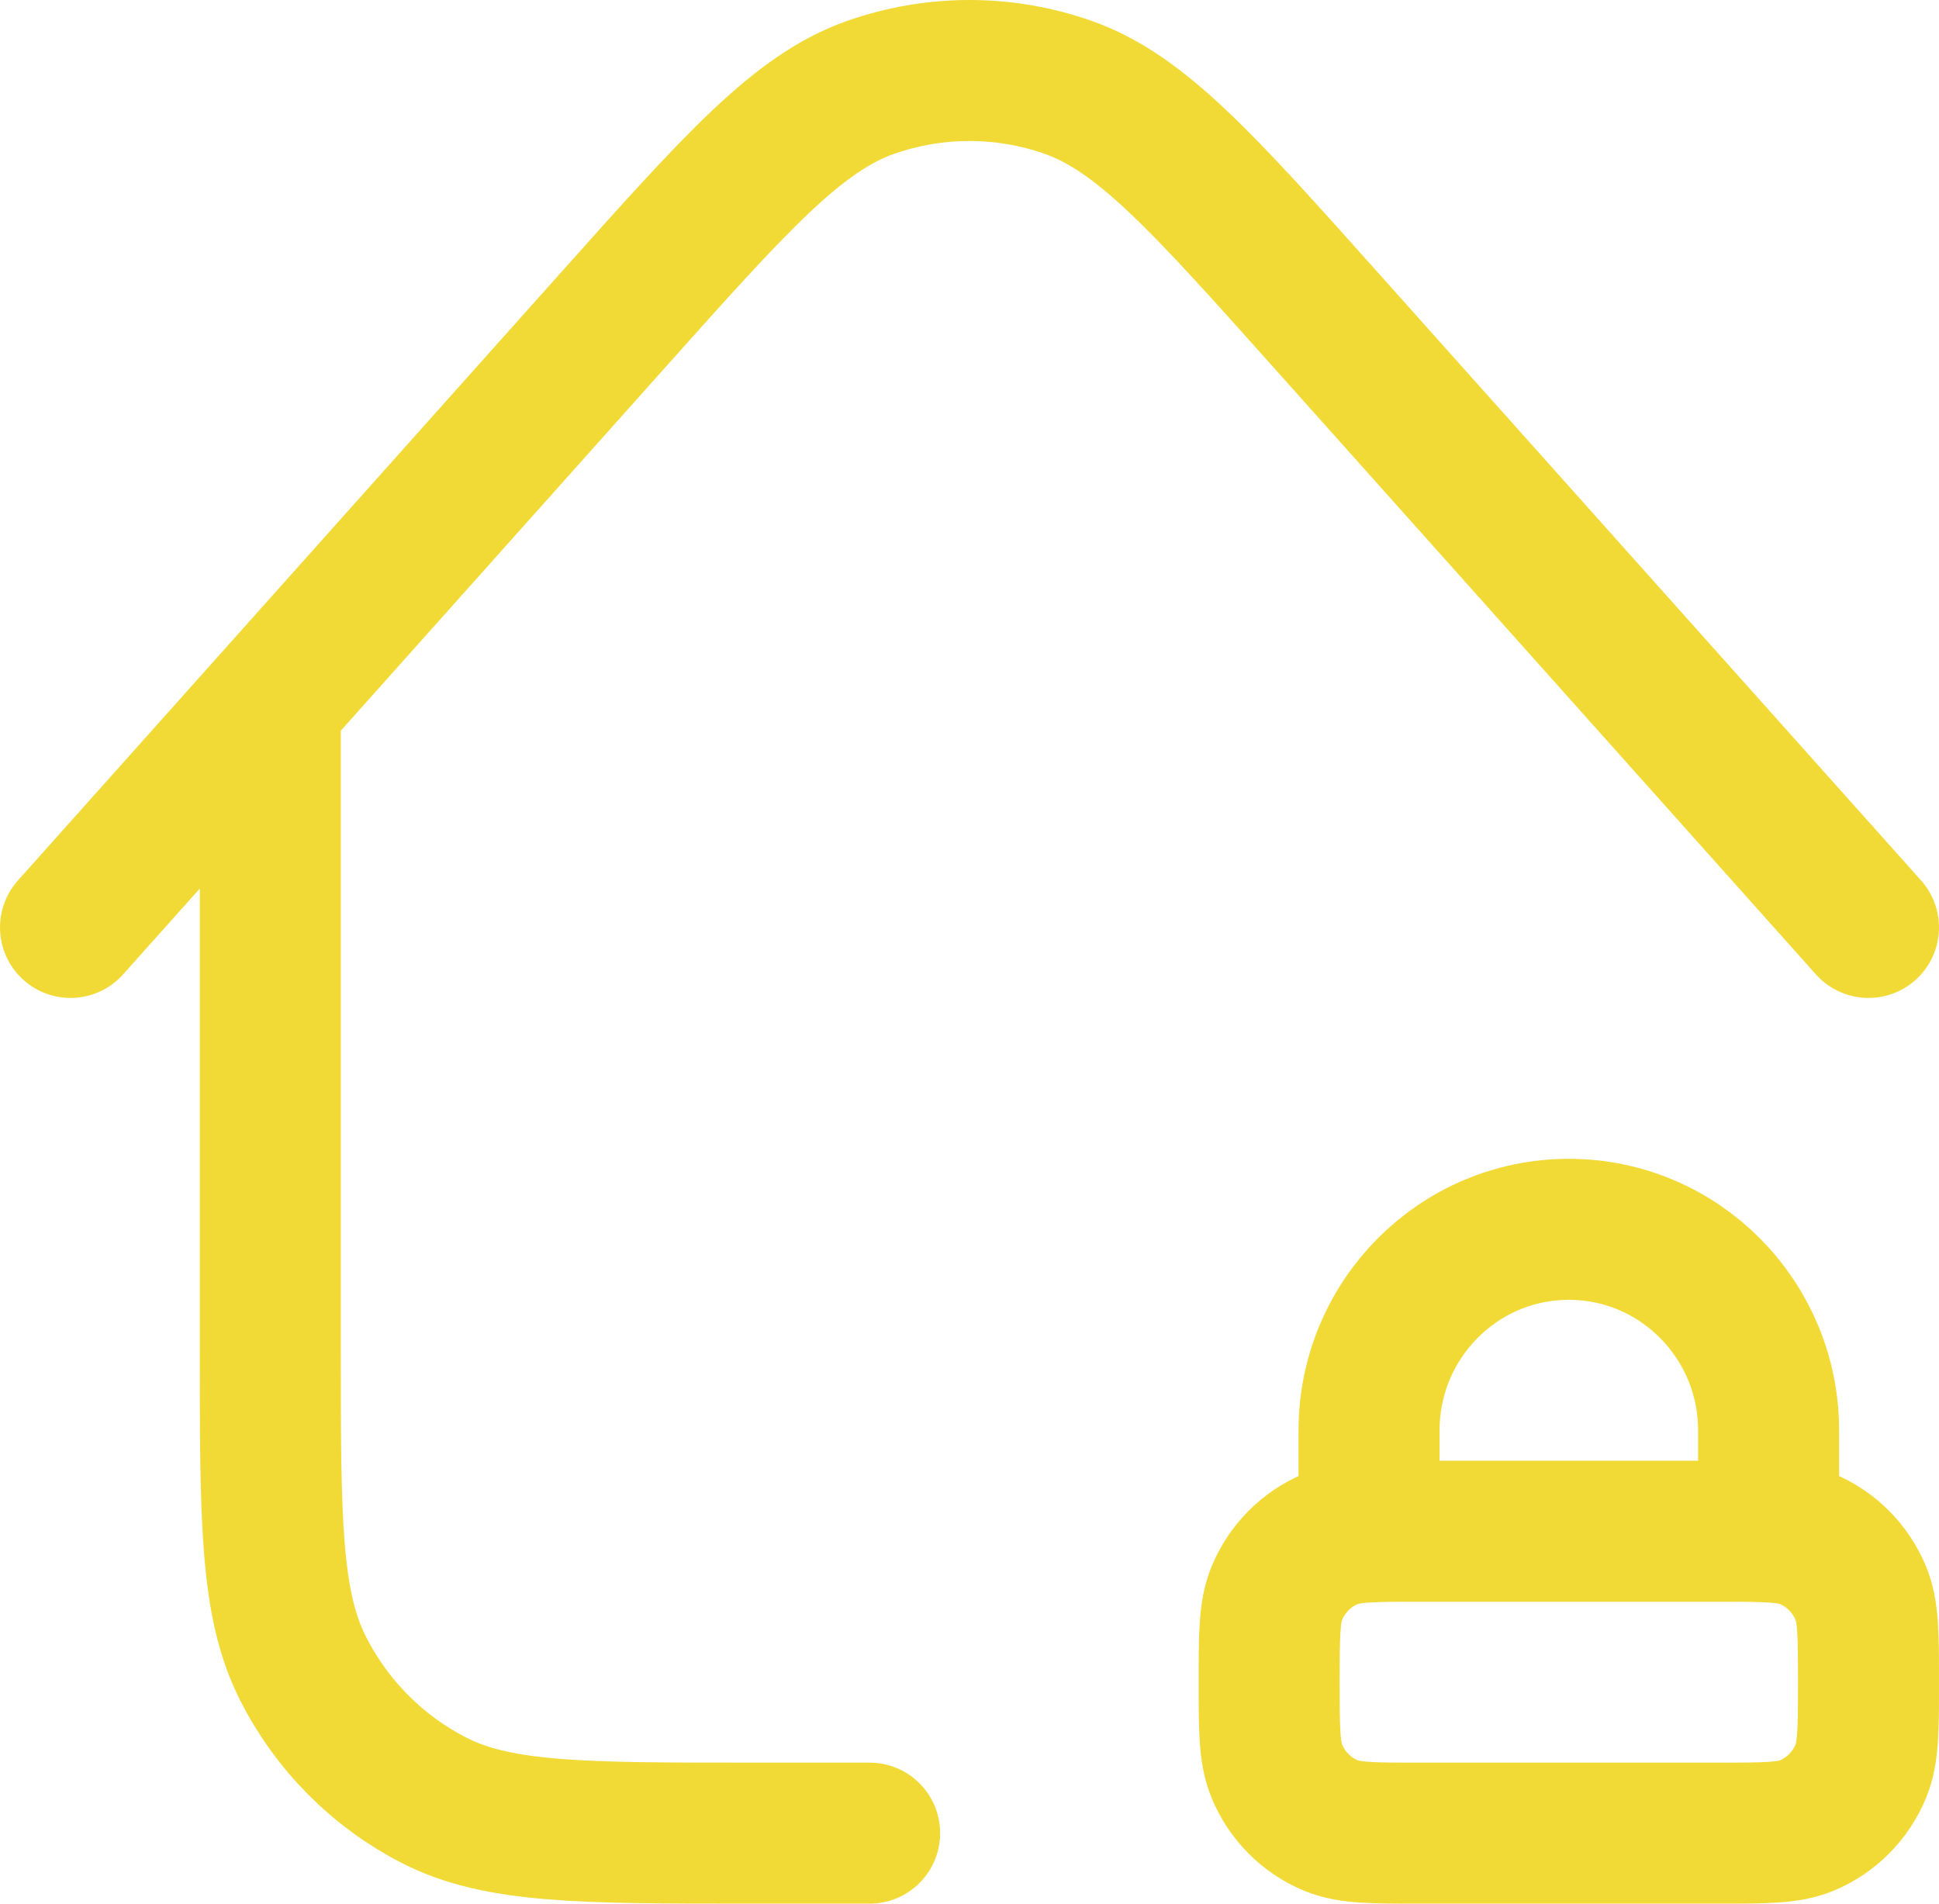 <svg width="55" height="54" viewBox="0 0 55 54" fill="none" xmlns="http://www.w3.org/2000/svg">
<path d="M24.667 52H21.267C16.506 52 14.126 52 12.308 51.066C10.708 50.246 9.408 48.935 8.593 47.324C7.667 45.492 7.667 43.094 7.667 38.298V19.964M7.667 19.964L2 26.308M7.667 19.964L17.388 9.079C20.889 5.16 22.639 3.2 24.7 2.477C26.511 1.841 28.482 1.841 30.293 2.476C32.354 3.2 34.105 5.159 37.606 9.078L53 26.308M38.833 43.436V40.581C38.833 37.428 41.37 34.872 44.5 34.872C47.63 34.872 50.167 37.428 50.167 40.581V43.436M40.25 52H48.75C50.07 52 50.73 52 51.251 51.783C51.945 51.493 52.497 50.937 52.784 50.238C53 49.713 53 49.048 53 47.718C53 46.388 53 45.723 52.784 45.198C52.497 44.499 51.945 43.943 51.251 43.653C50.73 43.436 50.07 43.436 48.75 43.436H40.25C38.93 43.436 38.27 43.436 37.749 43.653C37.055 43.943 36.503 44.499 36.216 45.198C36 45.723 36 46.388 36 47.718C36 49.048 36 49.713 36.216 50.238C36.503 50.937 37.055 51.493 37.749 51.783C38.27 52 38.93 52 40.25 52Z" stroke="#F2DA36" stroke-width="4" stroke-linecap="round" stroke-linejoin="round"/>
</svg>
